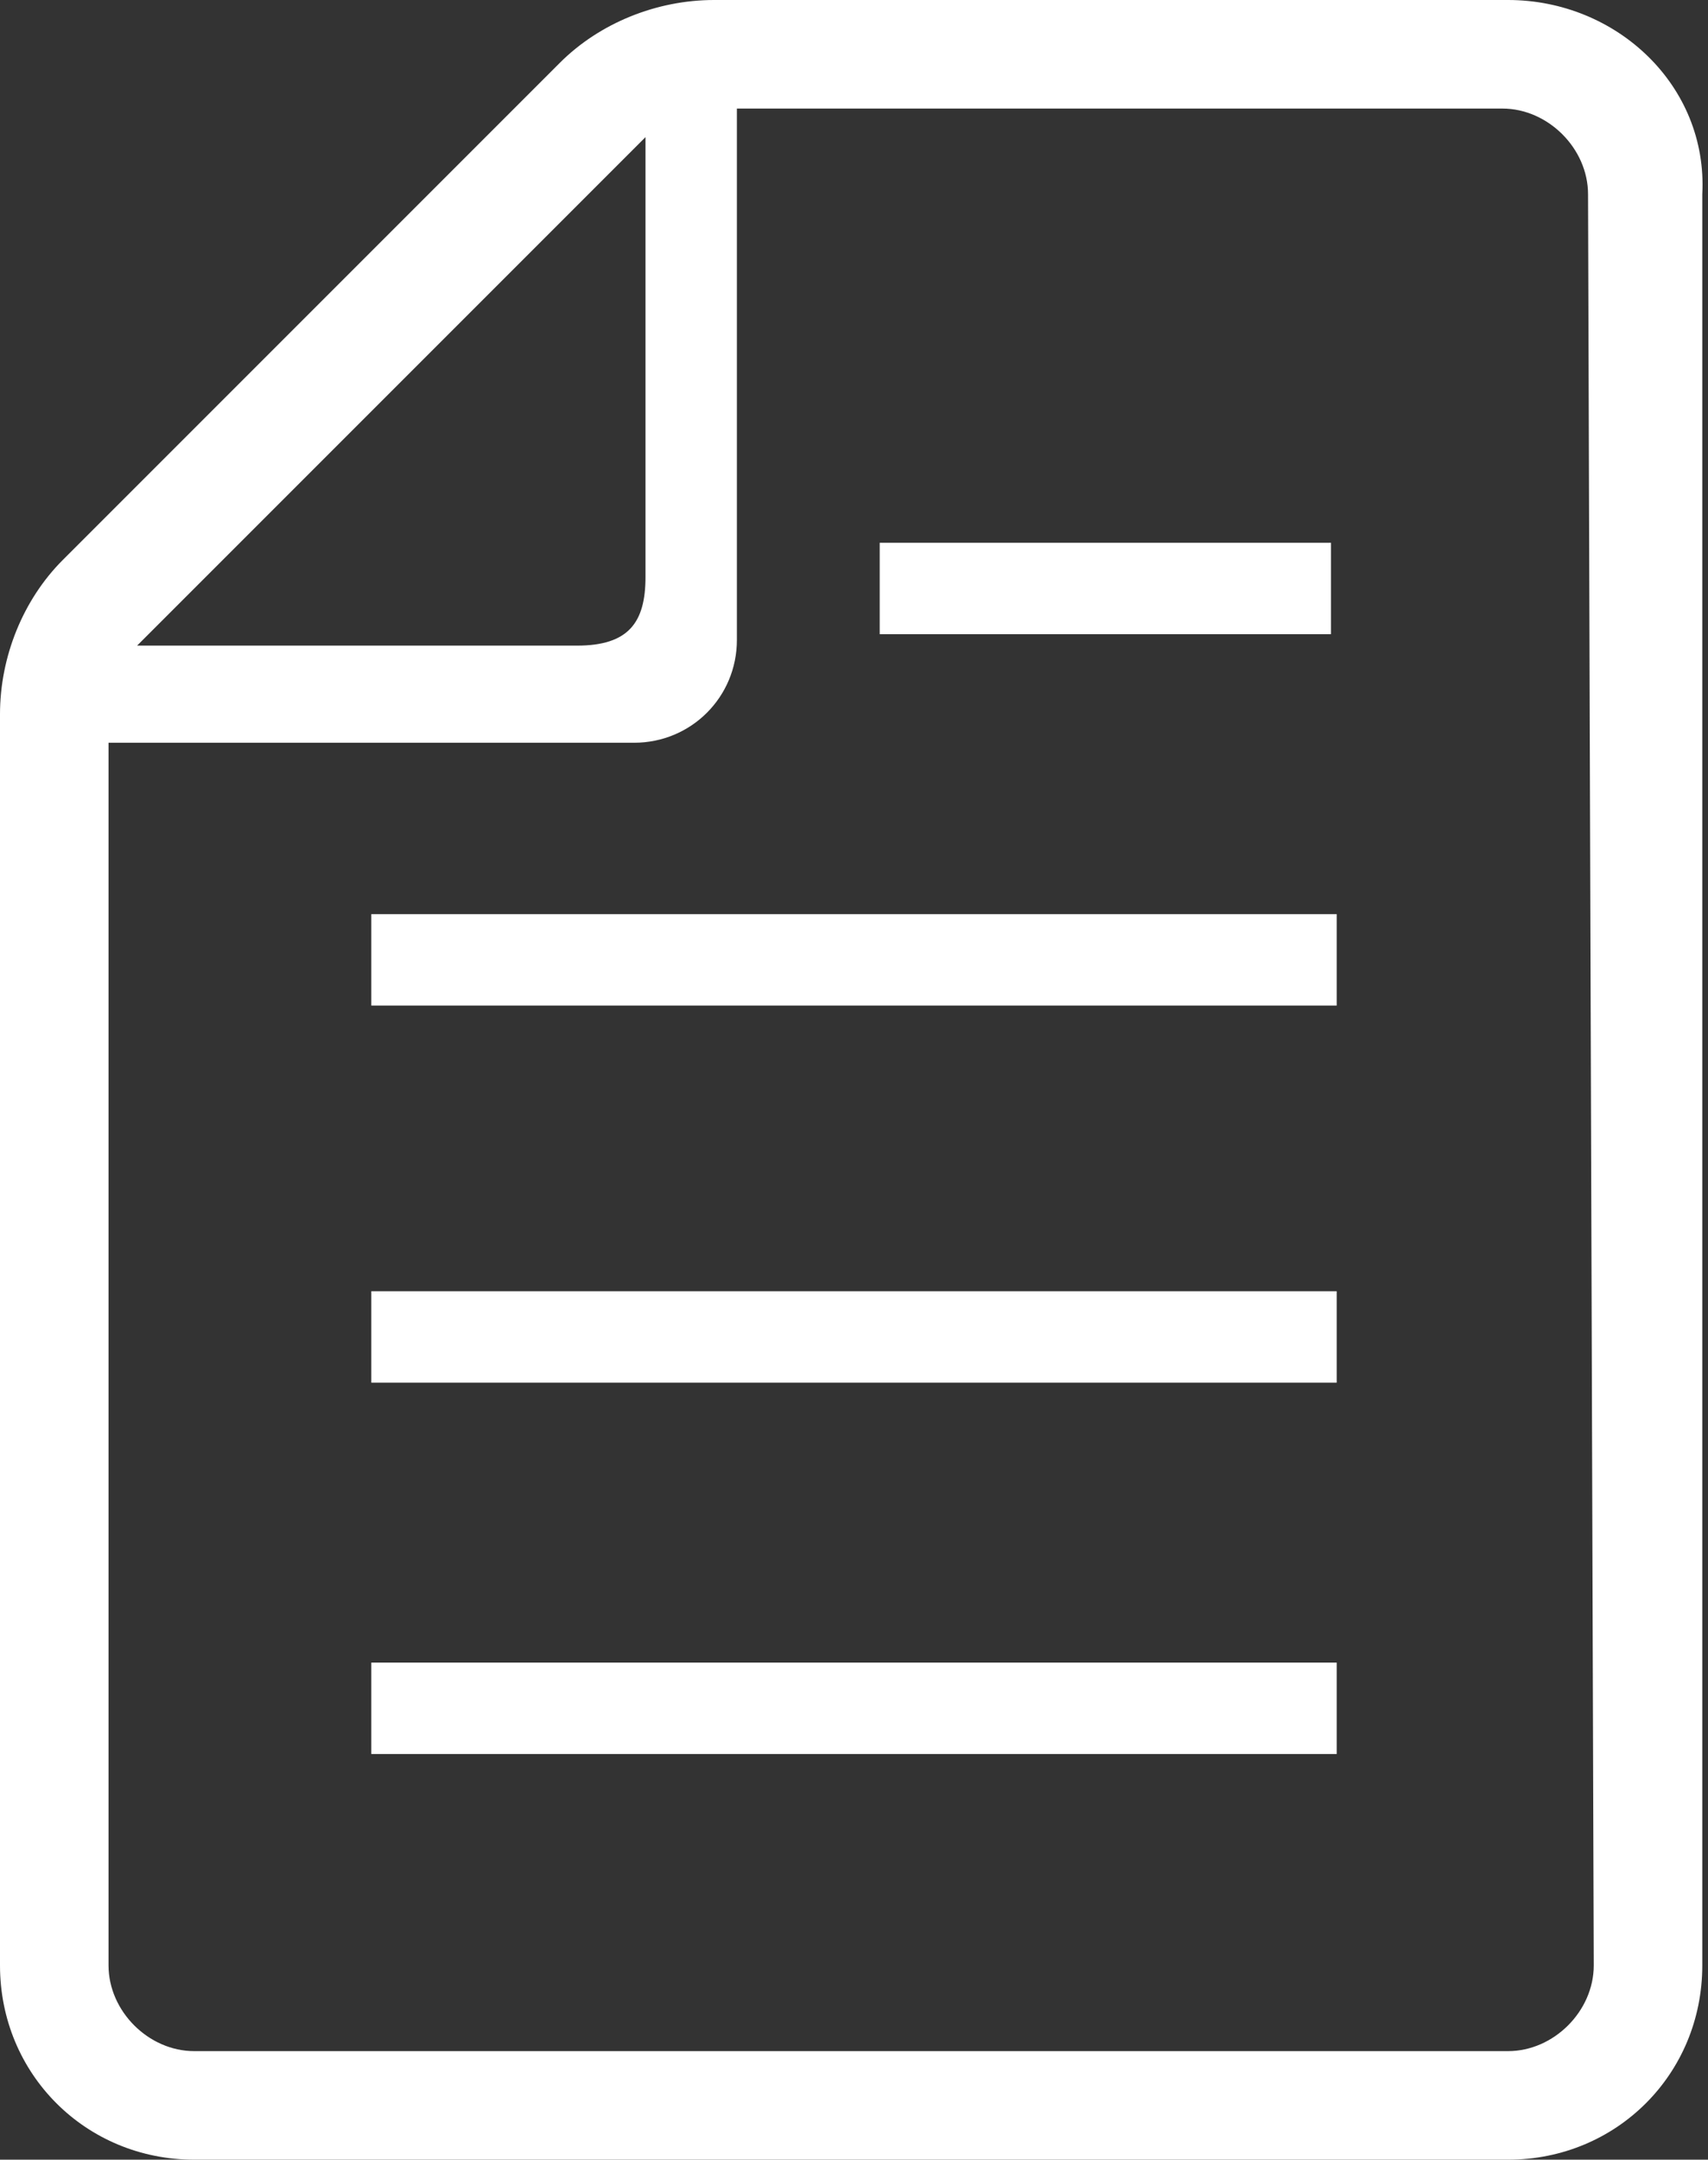 <?xml version="1.0" encoding="utf-8"?>
<!-- Generator: Adobe Illustrator 25.0.1, SVG Export Plug-In . SVG Version: 6.00 Build 0)  -->
<svg version="1.1" id="レイヤー_1" xmlns="http://www.w3.org/2000/svg" xmlns:xlink="http://www.w3.org/1999/xlink" x="0px"
	 y="0px" viewBox="0 0 29.9 37.8" style="enable-background:new 0 0 29.9 37.8;" xml:space="preserve">
<rect x="0" y="0" width="29.9" height="37.8" fill="#333333" stroke="none"/>
<style type="text/css">
	.st0{fill:#FFFFFF;}
</style>
<g>
	<rect x="6.5" y="29.1" class="st0" width="16.9" height="1.6"/>
	<rect x="6.5" y="22.6" class="st0" width="16.9" height="1.6"/>
	<rect x="6.5" y="16" class="st0" width="16.9" height="1.6"/>
	<rect x="15.4" y="9.5" class="st0" width="7.9" height="1.6"/>
	<path class="st0" d="M26.4,0H12.5c-1,0-2,0.4-2.7,1.1L1.1,9.8C0.4,10.5,0,11.5,0,12.5v21.9c0,1.9,1.5,3.4,3.4,3.4h23
		c1.9,0,3.4-1.5,3.4-3.4V3.4C29.9,1.5,28.3,0,26.4,0z M11.3,2.4v7.7c0,0.8-0.3,1.2-1.2,1.2H2.4L11.3,2.4z M27.9,34.4
		c0,0.8-0.7,1.5-1.5,1.5h-23c-0.8,0-1.5-0.7-1.5-1.5V13h9.2c1,0,1.8-0.8,1.8-1.8V1.9h13.4c0.8,0,1.5,0.7,1.5,1.5L27.9,34.4
		L27.9,34.4z"/>
</g>
</svg>
